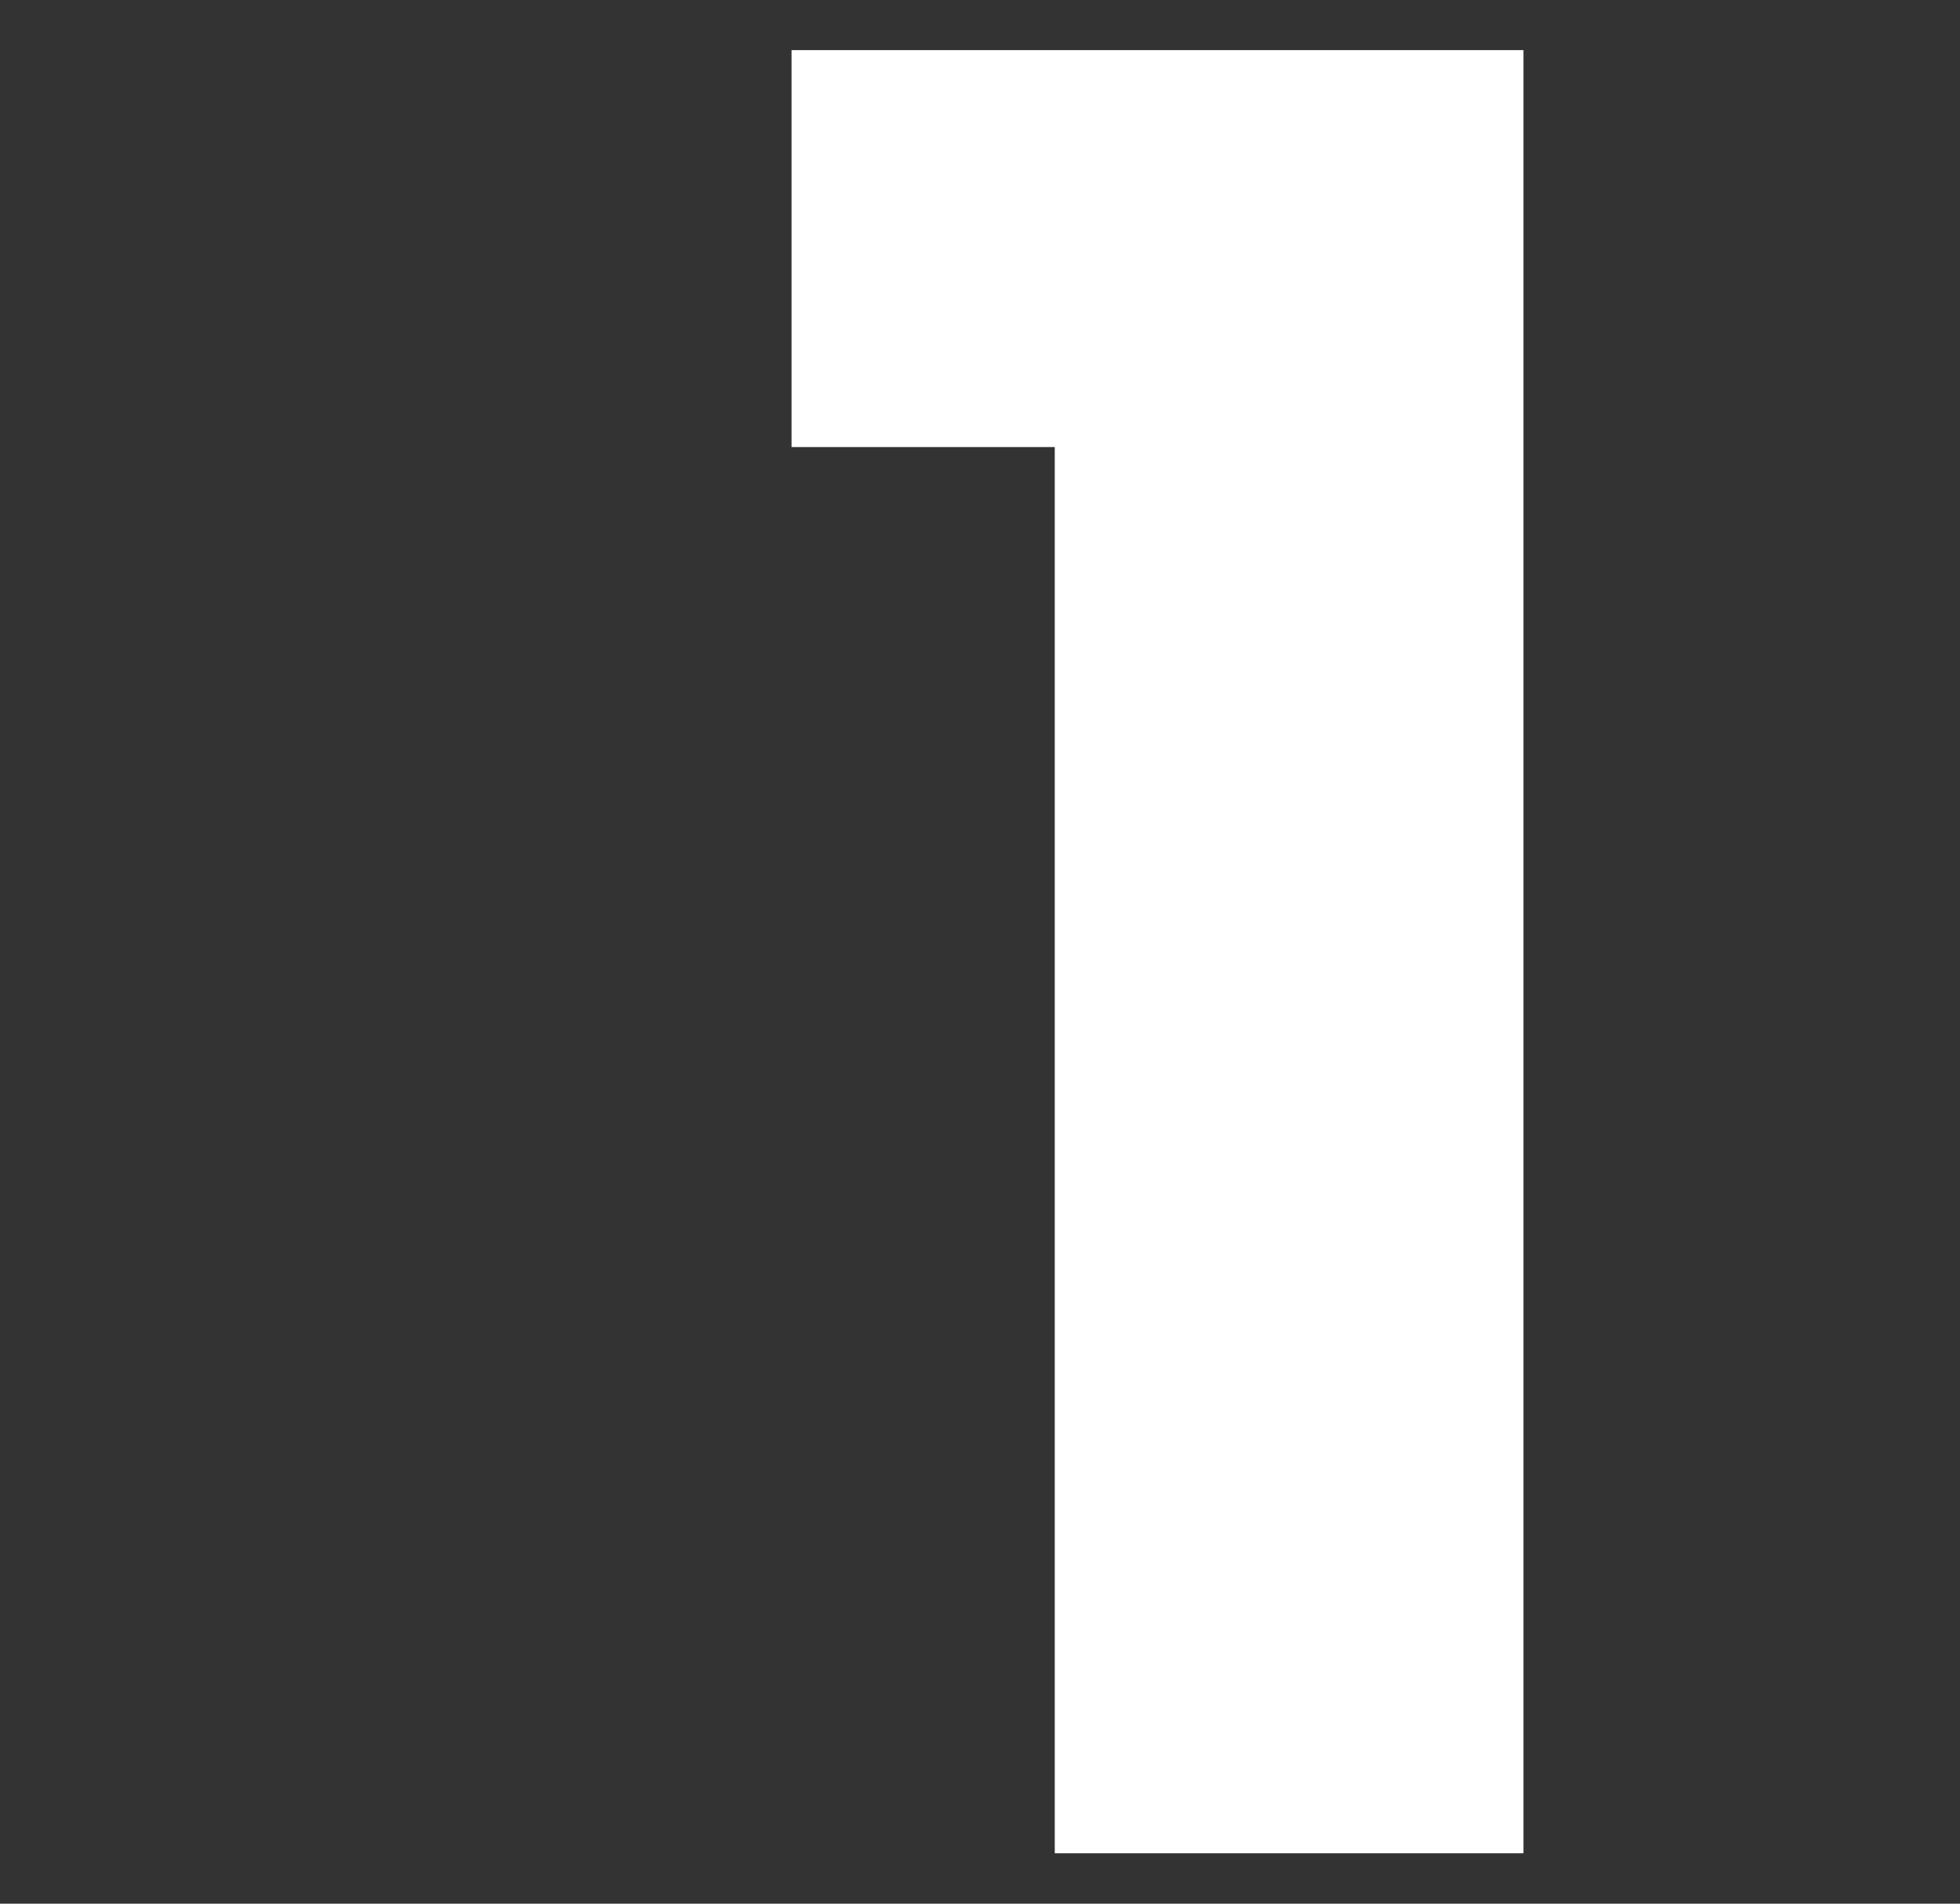 <?xml version="1.0" encoding="utf-8"?>
<!-- Generator: Adobe Illustrator 25.2.0, SVG Export Plug-In . SVG Version: 6.00 Build 0)  -->
<svg version="1.1" xmlns="http://www.w3.org/2000/svg" xmlns:xlink="http://www.w3.org/1999/xlink" x="0px" y="0px" width="70px"
	 height="68px" viewBox="0 0 70 68" style="enable-background:new 0 0 70 68;" xml:space="preserve">
<rect x="0" y="0" width="70" height="68" fill="#333333" stroke="none"/>
<style type="text/css">
	.st0{display:none;}
	.st1{display:inline;fill:#121E3C;}
	.st2{display:inline;}
	.st3{fill:#FFFFFF;}
	.st4{fill:#3B42FF;}
	.st5{fill:none;stroke:#3B42FF;stroke-width:1.615;stroke-linecap:round;stroke-linejoin:round;}
	.st6{fill:none;stroke:#3B42FF;stroke-width:1.5;stroke-miterlimit:10;}
	.st7{display:inline;fill:#3B42FF;}
	.st8{fill:none;stroke:#3B42FF;stroke-width:1.615;stroke-linecap:round;stroke-linejoin:round;stroke-miterlimit:10;}
	.st9{display:inline;fill:none;stroke:#3B42FF;stroke-width:1.6;}
	.st10{fill:#00FFBD;}
	.st11{fill:none;stroke:#FFFFFF;stroke-miterlimit:10;}
	.st12{fill:#656565;}
	.st13{fill:#00FFBD;stroke:#FFFFFF;stroke-miterlimit:10;}
	.st14{fill:#FFFFFF;stroke:#FFFFFF;stroke-miterlimit:10;}
	.st15{enable-background:new    ;}
	.st16{fill:#C7C7C7;}
</style>
<g id="Ground" class="st0">
	<rect x="-52.03" y="-583.24" class="st1" width="970.76" height="758.68"/>
</g>
<g id="Kontur" class="st0">
</g>
<g id="SVG">
	<g>
		<path class="st3" d="M37.67,15.97h-9.4V1.79h26.14v64.41H37.67V15.97z"/>
	</g>
</g>
</svg>
